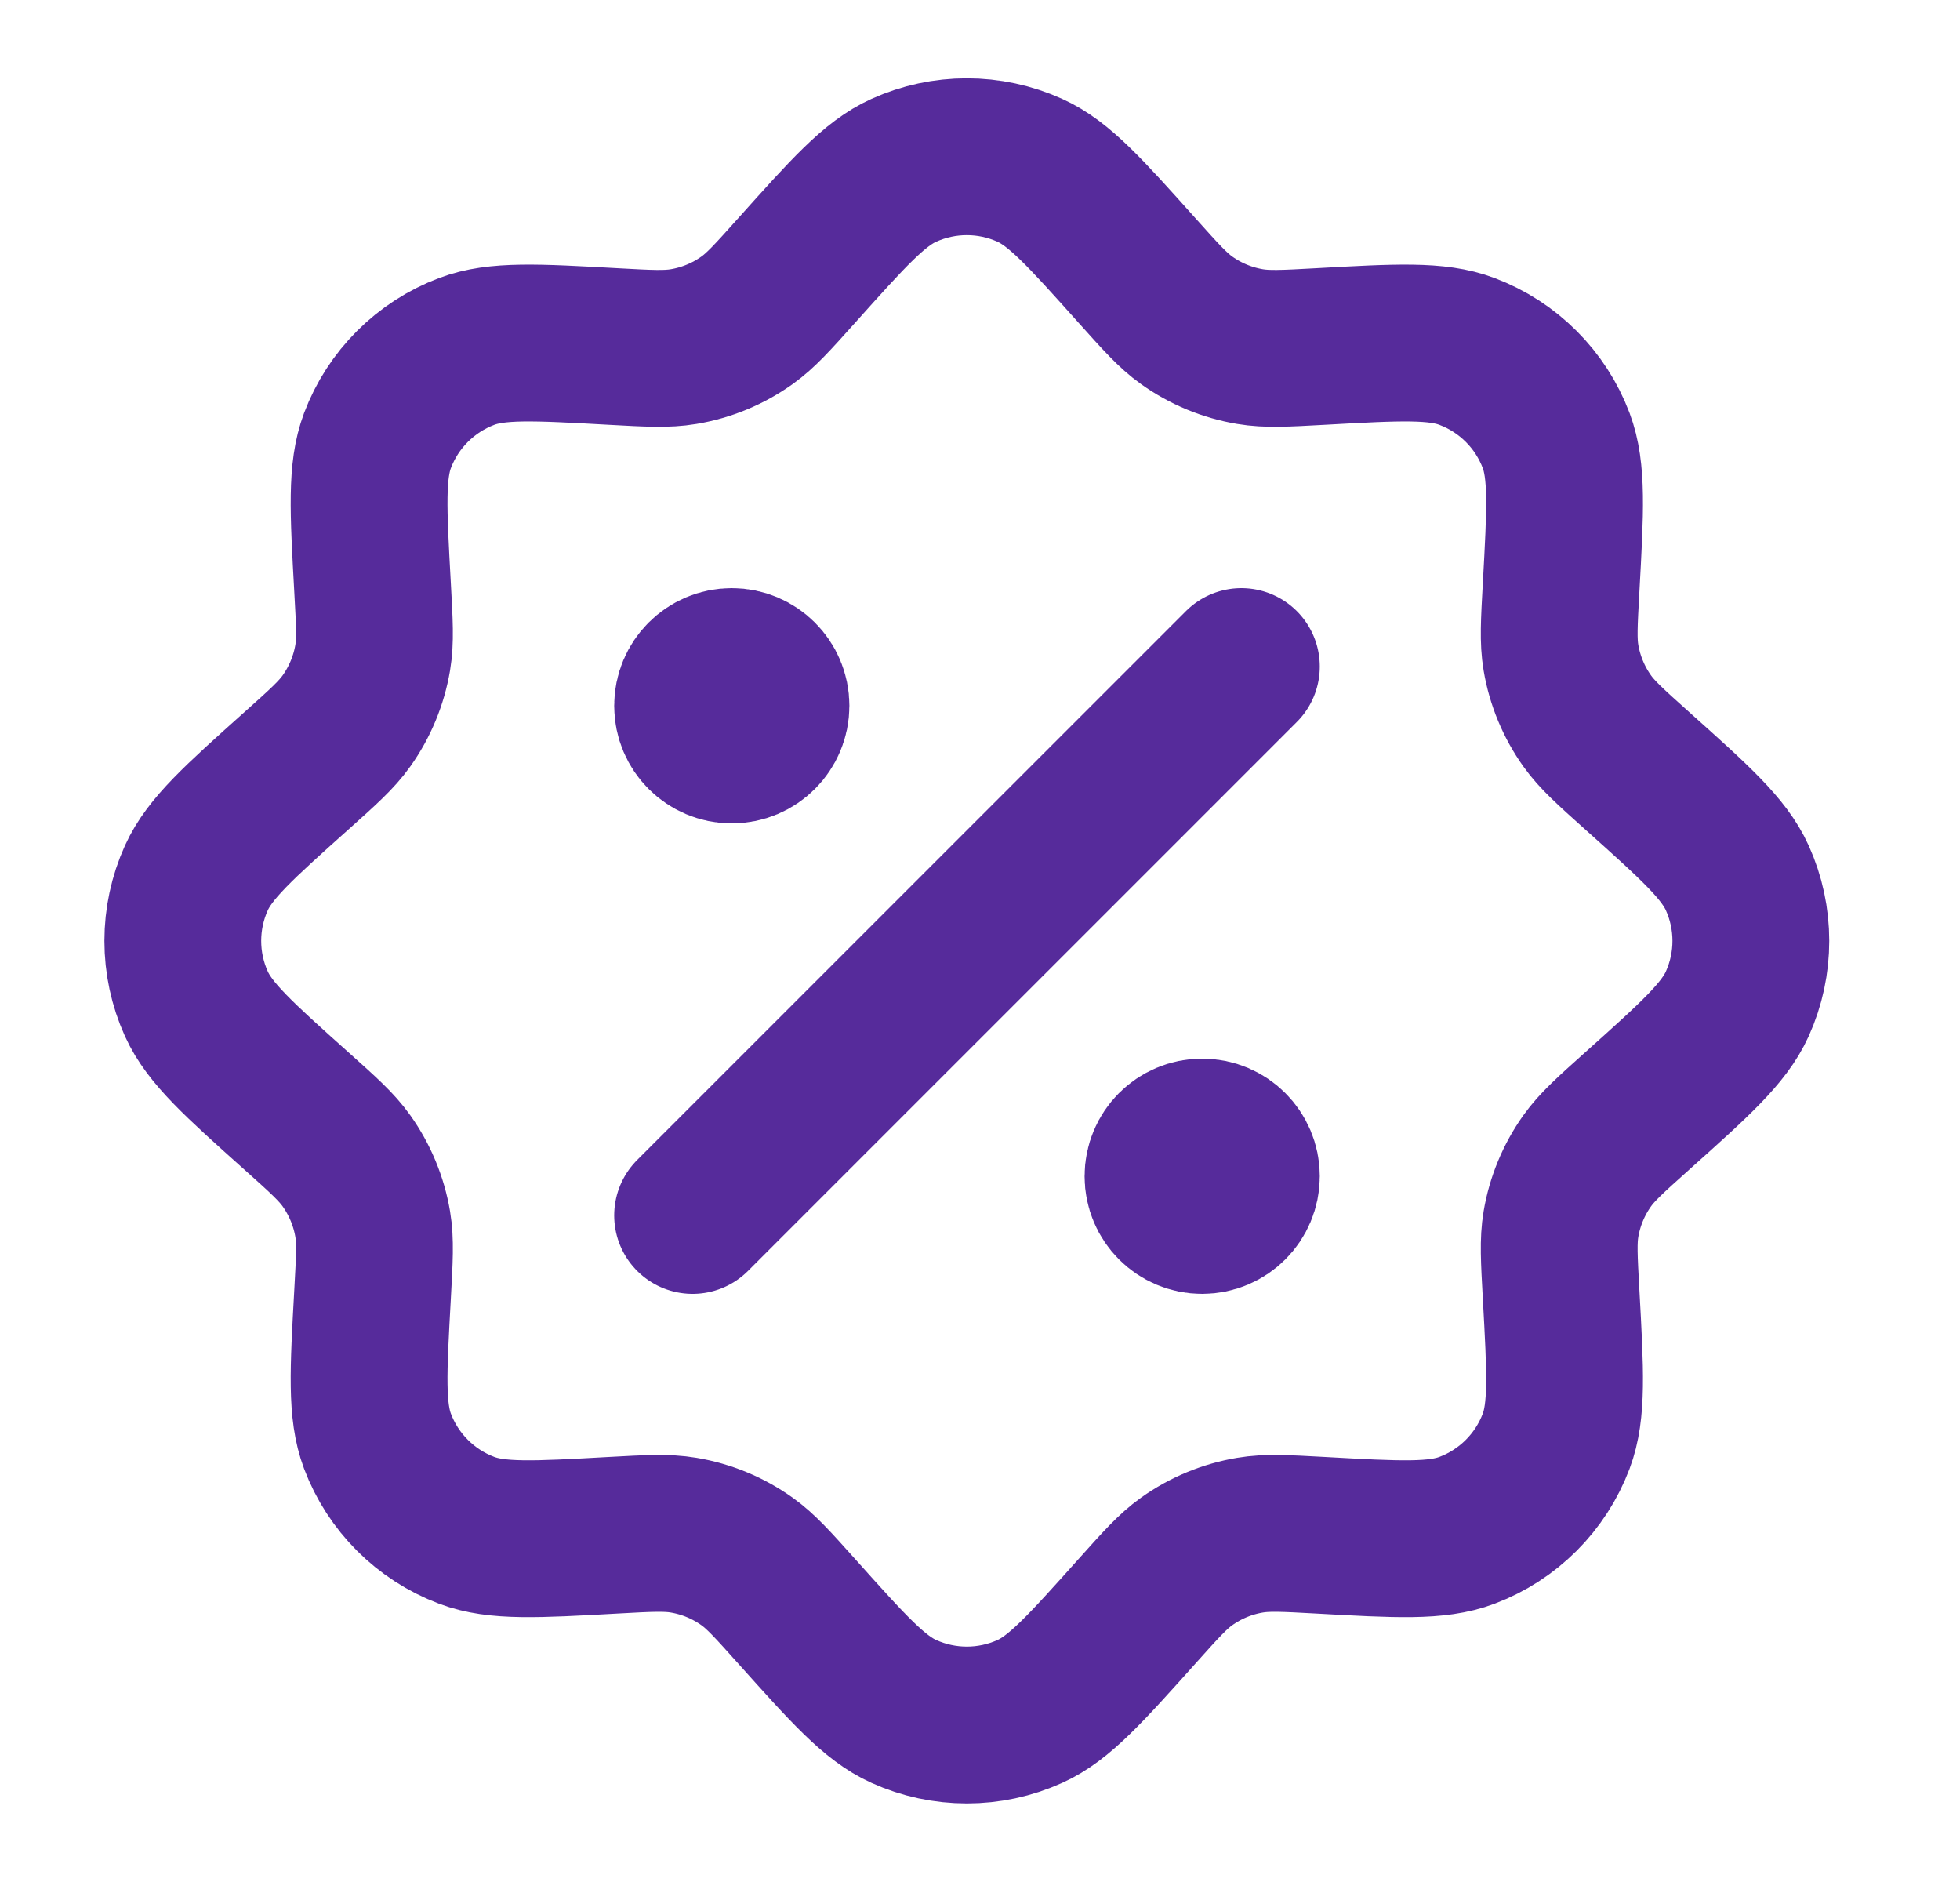 <svg width="25" height="24" viewBox="0 0 25 24" fill="none" xmlns="http://www.w3.org/2000/svg">
<path d="M9.334 9H9.344M15.334 15H15.344M15.834 8.5L8.834 15.5M7.825 4.419C8.278 4.444 8.505 4.456 8.719 4.42C9.011 4.371 9.287 4.257 9.528 4.085C9.705 3.959 9.856 3.79 10.159 3.452C10.822 2.712 11.153 2.341 11.528 2.172C12.039 1.941 12.625 1.941 13.136 2.172C13.511 2.341 13.842 2.712 14.505 3.452C14.808 3.79 14.959 3.959 15.136 4.085C15.377 4.257 15.653 4.371 15.945 4.42C16.159 4.456 16.386 4.444 16.839 4.419C17.831 4.364 18.327 4.336 18.712 4.482C19.237 4.68 19.651 5.094 19.849 5.618C19.994 6.004 19.967 6.5 19.912 7.492C19.887 7.945 19.874 8.172 19.91 8.386C19.959 8.677 20.074 8.954 20.245 9.194C20.371 9.371 20.541 9.523 20.879 9.826C21.619 10.488 21.989 10.82 22.159 11.195C22.39 11.706 22.39 12.291 22.159 12.802C21.989 13.177 21.619 13.509 20.879 14.171C20.541 14.474 20.371 14.626 20.245 14.803C20.074 15.043 19.959 15.32 19.91 15.611C19.874 15.825 19.887 16.052 19.912 16.506C19.967 17.497 19.994 17.994 19.849 18.379C19.651 18.903 19.237 19.317 18.712 19.515C18.327 19.661 17.831 19.633 16.839 19.578C16.386 19.553 16.159 19.541 15.945 19.577C15.653 19.626 15.377 19.74 15.136 19.912C14.959 20.038 14.808 20.207 14.505 20.545C13.842 21.285 13.511 21.656 13.136 21.825C12.625 22.056 12.039 22.056 11.528 21.825C11.153 21.656 10.822 21.285 10.159 20.545C9.856 20.207 9.705 20.038 9.528 19.912C9.287 19.74 9.011 19.626 8.719 19.577C8.505 19.541 8.278 19.553 7.825 19.578C6.833 19.633 6.337 19.661 5.952 19.515C5.427 19.317 5.013 18.903 4.815 18.379C4.67 17.994 4.697 17.497 4.752 16.506C4.777 16.052 4.79 15.825 4.754 15.611C4.705 15.32 4.59 15.043 4.419 14.803C4.293 14.626 4.124 14.474 3.785 14.171C3.045 13.509 2.675 13.177 2.505 12.802C2.274 12.291 2.274 11.706 2.505 11.195C2.675 10.82 3.045 10.488 3.785 9.826C4.124 9.523 4.293 9.371 4.419 9.194C4.59 8.954 4.705 8.677 4.754 8.386C4.79 8.172 4.777 7.945 4.752 7.492C4.697 6.5 4.67 6.004 4.815 5.618C5.013 5.094 5.427 4.68 5.952 4.482C6.337 4.336 6.833 4.364 7.825 4.419ZM9.834 9C9.834 9.276 9.61 9.5 9.334 9.5C9.057 9.5 8.834 9.276 8.834 9C8.834 8.724 9.057 8.5 9.334 8.5C9.61 8.5 9.834 8.724 9.834 9ZM15.834 15C15.834 15.276 15.61 15.5 15.334 15.5C15.057 15.5 14.834 15.276 14.834 15C14.834 14.724 15.057 14.5 15.334 14.5C15.61 14.5 15.834 14.724 15.834 15Z" stroke="#562B9B" stroke-width="2" stroke-linecap="round" stroke-linejoin="round"/>
</svg>

